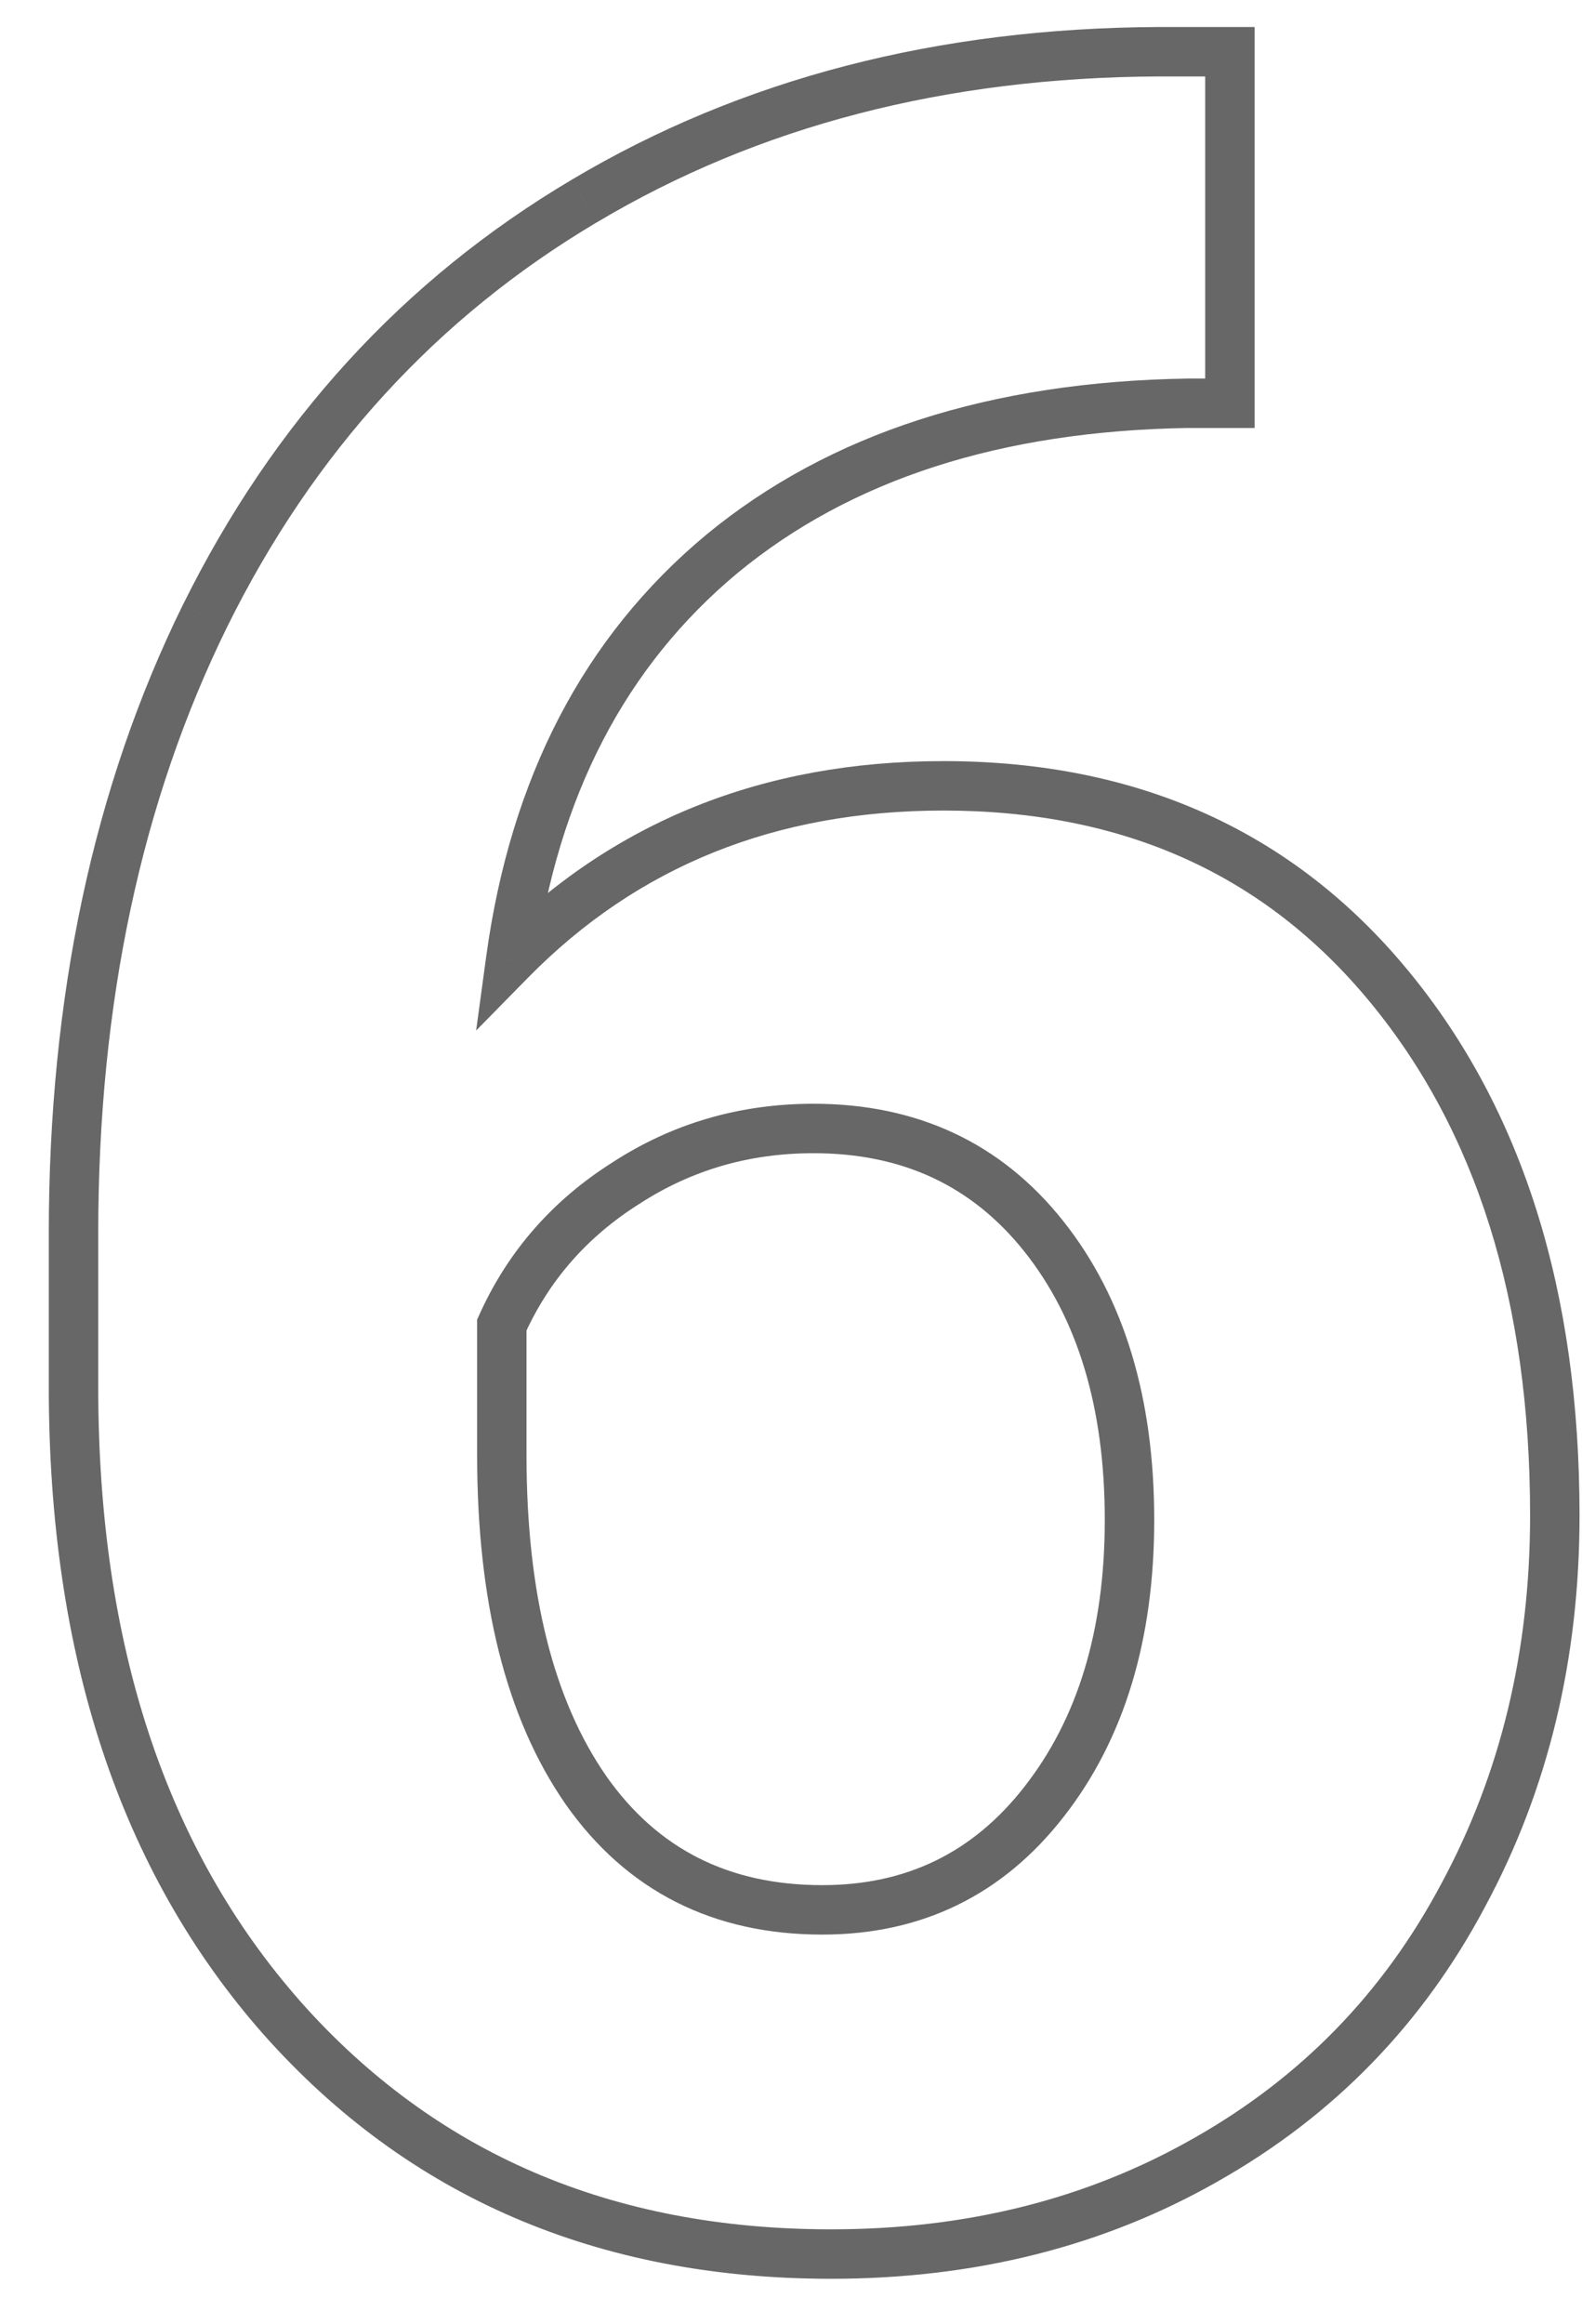 <svg width="32" height="47" viewBox="0 0 32 47" fill="none" xmlns="http://www.w3.org/2000/svg">
<path d="M24.878 1.046H25.378V0.546H24.878V1.046ZM24.878 8.156V8.656H25.378V8.156H24.878ZM24.041 8.156V7.655L24.034 7.656L24.041 8.156ZM14.602 11.203L14.283 10.817L14.282 10.818L14.602 11.203ZM10.33 19.418L9.834 19.35L9.631 20.842L10.686 19.768L10.33 19.418ZM28.104 19.955L27.718 20.273L28.104 19.955ZM29.598 38.327L29.158 38.09L29.156 38.093L29.598 38.327ZM24.4 43.675L24.154 43.24L24.152 43.241L24.4 43.675ZM5.699 40.807L5.324 41.138L5.325 41.139L5.699 40.807ZM4.146 12.457L3.698 12.236L3.697 12.237L4.146 12.457ZM11.823 4.063L12.078 4.493L12.079 4.493L11.823 4.063ZM23.444 1.046V0.546L23.442 0.546L23.444 1.046ZM12.66 23.929L12.927 24.351L12.932 24.348L12.66 23.929ZM10.15 26.796L9.695 26.591L9.651 26.689V26.796H10.15ZM11.853 36.206L11.443 36.492L11.444 36.494L11.853 36.206ZM21.114 36.445L20.72 36.137L20.72 36.138L21.114 36.445ZM24.378 1.046V8.156H25.378V1.046H24.378ZM24.878 7.656H24.041V8.656H24.878V7.656ZM24.034 7.656C20.047 7.717 16.782 8.756 14.283 10.817L14.92 11.588C17.201 9.706 20.229 8.714 24.049 8.655L24.034 7.656ZM14.282 10.818C11.802 12.882 10.326 15.741 9.834 19.35L10.825 19.485C11.289 16.084 12.662 13.467 14.921 11.587L14.282 10.818ZM10.686 19.768C12.896 17.521 15.681 16.393 19.083 16.393V15.393C15.434 15.393 12.384 16.614 9.973 19.067L10.686 19.768ZM19.083 16.393C22.73 16.393 25.591 17.69 27.718 20.273L28.49 19.638C26.157 16.804 23.003 15.393 19.083 15.393V16.393ZM27.718 20.273C29.858 22.871 30.95 26.314 30.95 30.65H31.95C31.95 26.144 30.812 22.457 28.49 19.638L27.718 20.273ZM30.95 30.65C30.95 33.403 30.35 35.879 29.158 38.09L30.038 38.565C31.316 36.195 31.95 33.553 31.95 30.65H30.95ZM29.156 38.093C27.986 40.3 26.321 42.012 24.154 43.24L24.646 44.11C26.98 42.788 28.78 40.936 30.04 38.562L29.156 38.093ZM24.152 43.241C22.004 44.468 19.562 45.087 16.812 45.087V46.087C19.718 46.087 22.335 45.431 24.648 44.109L24.152 43.241ZM16.812 45.087C12.363 45.087 8.799 43.546 6.073 40.475L5.325 41.139C8.256 44.441 12.101 46.087 16.812 46.087V45.087ZM6.075 40.476C3.366 37.403 1.987 33.279 1.987 28.051H0.987C0.987 33.458 2.417 37.838 5.324 41.138L6.075 40.476ZM1.987 28.051V24.944H0.987V28.051H1.987ZM1.987 24.944C1.987 20.288 2.861 16.203 4.595 12.678L3.697 12.237C1.886 15.921 0.987 20.161 0.987 24.944H1.987ZM4.594 12.679C6.346 9.137 8.84 6.413 12.078 4.493L11.568 3.633C8.155 5.656 5.531 8.529 3.698 12.236L4.594 12.679ZM12.079 4.493C15.339 2.552 19.122 1.565 23.446 1.546L23.442 0.546C18.963 0.566 15 1.59 11.568 3.633L12.079 4.493ZM23.444 1.546H24.878V0.546H23.444V1.546ZM16.454 22.323C14.966 22.323 13.606 22.718 12.388 23.509L12.932 24.348C13.984 23.665 15.153 23.323 16.454 23.323V22.323ZM12.393 23.506C11.177 24.274 10.274 25.305 9.695 26.591L10.607 27.002C11.103 25.898 11.873 25.017 12.927 24.351L12.393 23.506ZM9.651 26.796V29.425H10.65V26.796H9.651ZM9.651 29.425C9.651 32.371 10.228 34.745 11.443 36.492L12.264 35.921C11.208 34.402 10.65 32.255 10.65 29.425H9.651ZM11.444 36.494C12.678 38.247 14.427 39.126 16.633 39.126V38.126C14.737 38.126 13.299 37.393 12.262 35.919L11.444 36.494ZM16.633 39.126C18.638 39.126 20.278 38.329 21.508 36.753L20.72 36.138C19.68 37.47 18.332 38.126 16.633 38.126V39.126ZM21.508 36.754C22.747 35.172 23.347 33.154 23.347 30.74H22.347C22.347 32.986 21.791 34.771 20.72 36.137L21.508 36.754ZM23.347 30.74C23.347 28.288 22.748 26.257 21.505 24.693L20.723 25.315C21.79 26.658 22.347 28.451 22.347 30.74H23.347ZM21.505 24.693C20.25 23.113 18.549 22.323 16.454 22.323V23.323C18.262 23.323 19.668 23.988 20.723 25.315L21.505 24.693Z" fill="#676767"/>
</svg>
